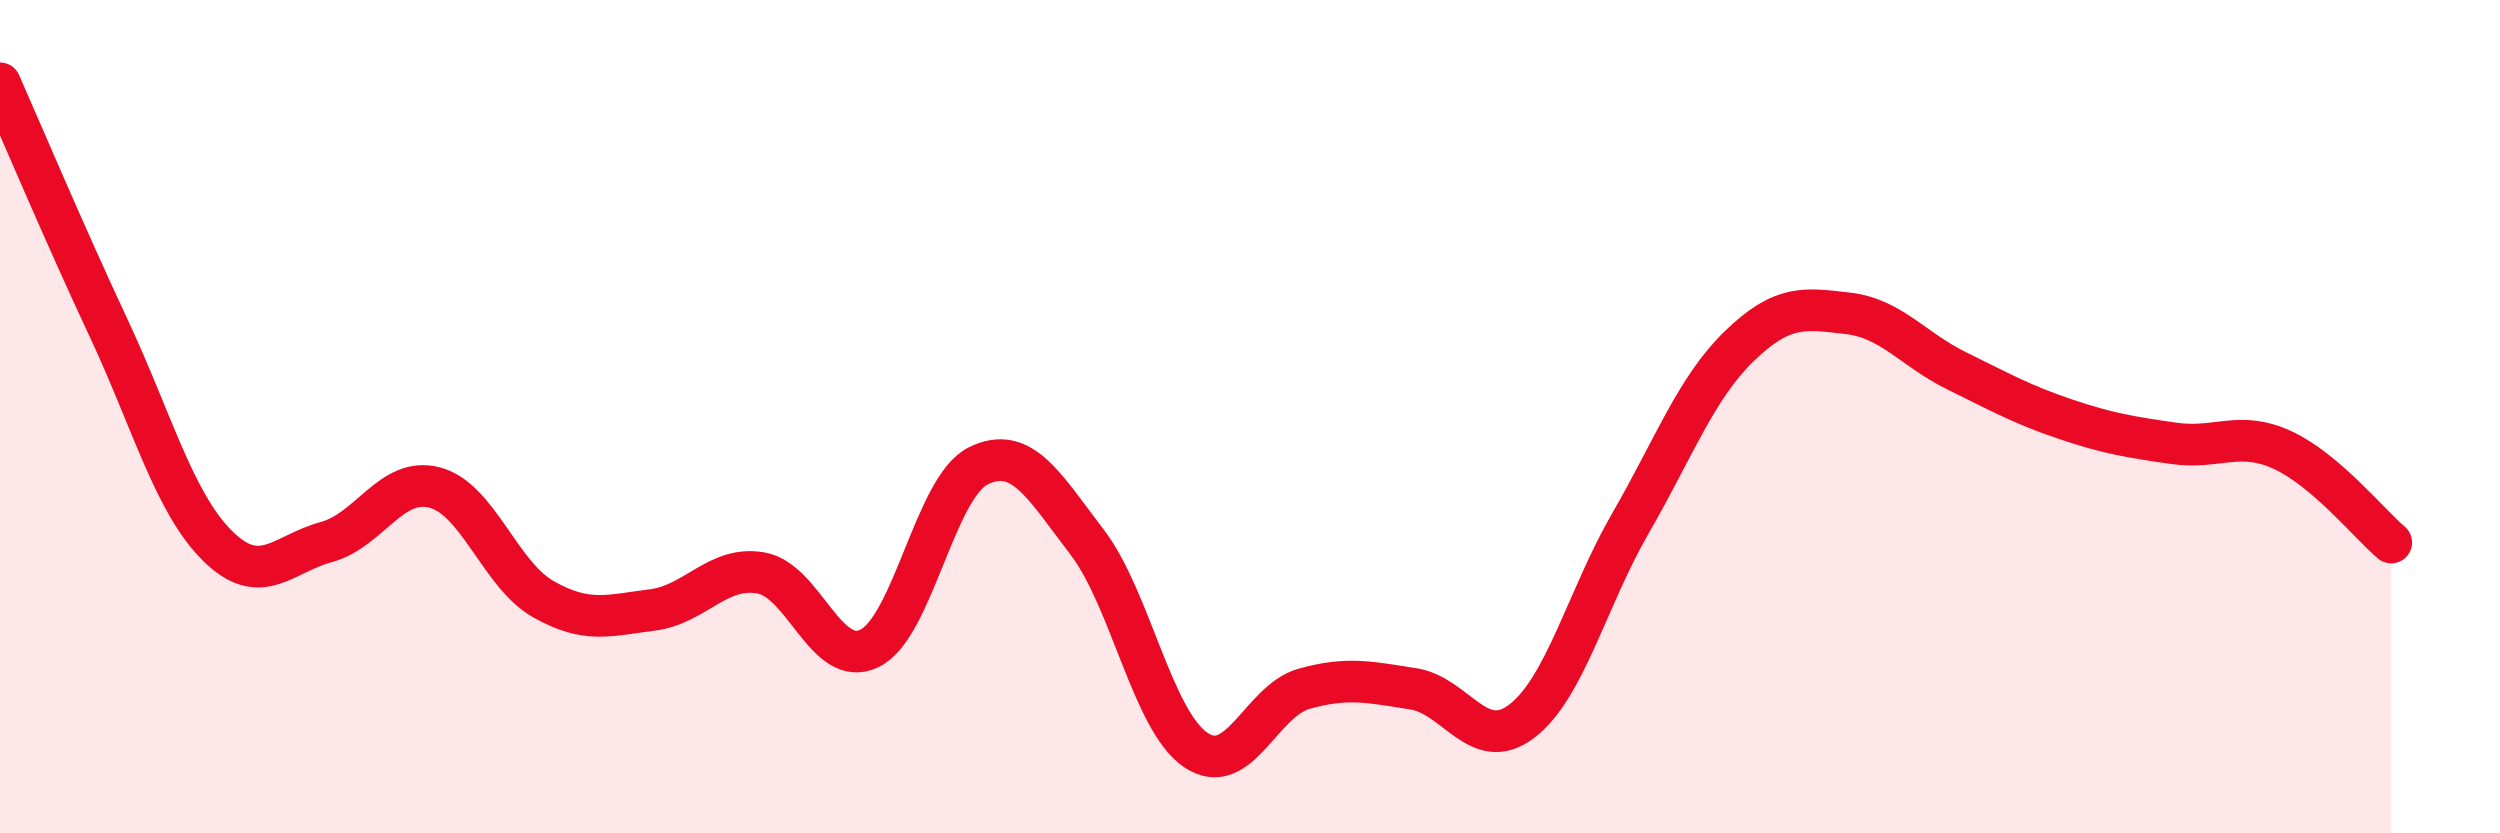 
    <svg width="60" height="20" viewBox="0 0 60 20" xmlns="http://www.w3.org/2000/svg">
      <path
        d="M 0,2 C 0.52,3.18 1.57,5.66 2.61,7.88 C 3.65,10.1 4.18,12.07 5.22,13.1 C 6.26,14.13 6.79,13.29 7.83,13.01 C 8.87,12.73 9.39,11.43 10.43,11.7 C 11.47,11.97 12,13.79 13.04,14.38 C 14.08,14.97 14.61,14.77 15.65,14.64 C 16.69,14.51 17.22,13.57 18.26,13.75 C 19.3,13.93 19.83,16.07 20.87,15.56 C 21.91,15.05 22.44,11.69 23.48,11.18 C 24.52,10.67 25.05,11.65 26.09,13.01 C 27.13,14.37 27.66,17.3 28.7,18 C 29.74,18.7 30.26,16.82 31.3,16.53 C 32.34,16.24 32.87,16.37 33.91,16.53 C 34.95,16.69 35.48,18.1 36.52,17.31 C 37.56,16.52 38.09,14.36 39.13,12.56 C 40.17,10.76 40.7,9.32 41.74,8.31 C 42.78,7.3 43.31,7.4 44.35,7.52 C 45.39,7.64 45.92,8.39 46.96,8.9 C 48,9.41 48.53,9.71 49.57,10.06 C 50.61,10.41 51.13,10.49 52.17,10.64 C 53.21,10.79 53.74,10.32 54.78,10.8 C 55.82,11.28 56.87,12.58 57.39,13.02L57.39 20L0 20Z"
        fill="#EB0A25"
        opacity="0.1"
        stroke-linecap="round"
        stroke-linejoin="round"
      />
      <path
        d="M 0,2 C 0.52,3.18 1.57,5.66 2.61,7.88 C 3.65,10.1 4.18,12.07 5.22,13.1 C 6.26,14.13 6.79,13.29 7.83,13.01 C 8.87,12.73 9.39,11.43 10.43,11.7 C 11.47,11.97 12,13.79 13.04,14.38 C 14.08,14.97 14.61,14.77 15.65,14.64 C 16.69,14.51 17.22,13.57 18.26,13.75 C 19.3,13.93 19.83,16.07 20.87,15.56 C 21.91,15.05 22.44,11.69 23.48,11.18 C 24.52,10.67 25.05,11.65 26.09,13.01 C 27.13,14.37 27.66,17.3 28.7,18 C 29.74,18.7 30.26,16.82 31.3,16.53 C 32.34,16.24 32.87,16.37 33.91,16.53 C 34.95,16.69 35.48,18.1 36.52,17.31 C 37.56,16.52 38.09,14.36 39.13,12.56 C 40.17,10.76 40.7,9.32 41.74,8.31 C 42.78,7.3 43.31,7.4 44.35,7.52 C 45.39,7.64 45.92,8.39 46.96,8.9 C 48,9.41 48.53,9.71 49.57,10.06 C 50.61,10.41 51.13,10.49 52.17,10.64 C 53.21,10.79 53.74,10.32 54.78,10.8 C 55.82,11.28 56.87,12.58 57.39,13.02"
        stroke="#EB0A25"
        stroke-width="1"
        fill="none"
        stroke-linecap="round"
        stroke-linejoin="round"
      />
    </svg>
  